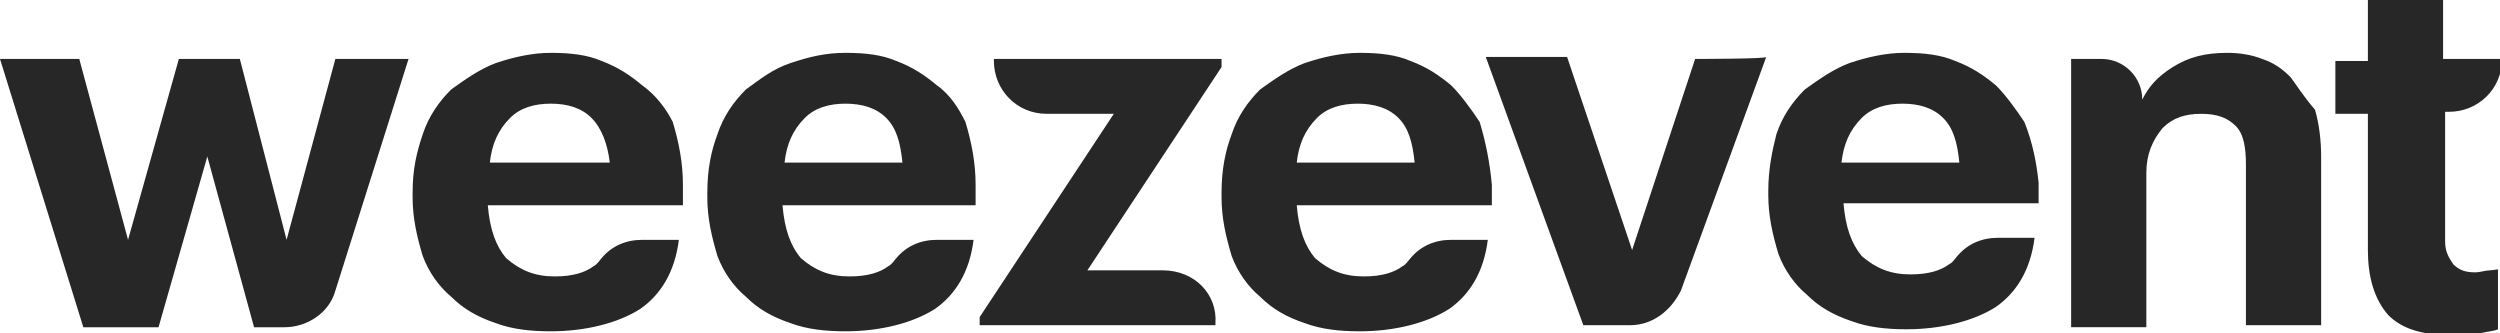 <svg class="logo-full" xmlns="http://www.w3.org/2000/svg" viewBox="0 0 123 16.4" aria-hidden="true"><path d="m14.1 11.8-2.3-8.9h-3l-2.5 8.9-2.4-8.9H0l4.1 13.2h3.7l2.4-8.4 2.3 8.4H14c1.1 0 2.2-.7 2.5-1.8l3.6-11.4h-3.6zM31.6 4.2c-.6-.5-1.2-.9-2-1.2-.7-.3-1.5-.4-2.5-.4-.9 0-1.8.2-2.7.5-.8.3-1.5.8-2.2 1.3-.6.6-1.1 1.3-1.4 2.2s-.5 1.7-.5 2.9v.2c0 1 .2 1.9.5 2.9.3.8.8 1.5 1.4 2 .6.6 1.3 1 2.2 1.3.8.3 1.7.4 2.7.4 1.7 0 3.3-.4 4.4-1.1 1-.7 1.7-1.8 1.9-3.4h-1.8c-.8 0-1.5.3-2 .9-.1.1-.2.3-.4.4-.4.3-1 .5-1.9.5-1 0-1.7-.3-2.4-.9-.5-.6-.8-1.4-.9-2.6h9.6v-1c0-1.1-.2-2.1-.5-3.1-.3-.6-.8-1.3-1.5-1.8M24.1 8c.1-.9.4-1.6 1-2.2.5-.5 1.2-.7 2-.7s1.5.2 2 .7.8 1.3.9 2.2zM46.1 4.2c-.6-.5-1.2-.9-2-1.2-.7-.3-1.5-.4-2.5-.4s-1.8.2-2.7.5-1.5.8-2.2 1.3c-.6.6-1.1 1.3-1.4 2.2-.3.8-.5 1.7-.5 2.9v.2c0 1 .2 1.9.5 2.9.3.8.8 1.5 1.4 2 .6.6 1.3 1 2.2 1.3.8.3 1.7.4 2.7.4 1.7 0 3.3-.4 4.4-1.1 1-.7 1.7-1.8 1.9-3.4h-1.8c-.8 0-1.5.3-2 .9-.1.1-.2.3-.4.4-.4.3-1 .5-1.9.5-1 0-1.7-.3-2.4-.9-.5-.6-.8-1.4-.9-2.6H48v-1C48 8 47.8 7 47.5 6c-.3-.6-.7-1.3-1.4-1.8M38.6 8c.1-.9.4-1.6 1-2.2.5-.5 1.2-.7 2-.7s1.5.2 2 .7.7 1.2.8 2.2zM57.2 13.3h-3.7l6.6-10v-.4H48.9V3c0 1.4 1.1 2.6 2.6 2.6h3.3l-6.6 10v.4h11.6v-.1c.1-1.4-1-2.6-2.6-2.6M71.4 4.2c-.6-.5-1.2-.9-2-1.2-.7-.3-1.5-.4-2.5-.4-.9 0-1.8.2-2.7.5-.8.3-1.5.8-2.2 1.3-.6.6-1.1 1.3-1.4 2.2-.3.8-.5 1.7-.5 2.9v.2c0 1 .2 1.9.5 2.9.3.8.8 1.5 1.4 2 .6.6 1.3 1 2.2 1.3.8.3 1.7.4 2.7.4 1.7 0 3.3-.4 4.4-1.1 1-.7 1.7-1.8 1.9-3.4h-1.8c-.8 0-1.5.3-2 .9-.1.1-.2.3-.4.4-.4.3-1 .5-1.9.5-1 0-1.7-.3-2.4-.9-.5-.6-.8-1.4-.9-2.6h9.6v-1C73.3 8 73.1 7 72.8 6c-.4-.6-.9-1.3-1.4-1.8M63.8 8c.1-.9.4-1.6 1-2.2.5-.5 1.2-.7 2-.7s1.5.2 2 .7.7 1.2.8 2.2zM83.4 2.9l-3.1 9.4-3.2-9.5h-4L77.9 16h2.3c1.1 0 2-.7 2.5-1.7l4.2-11.5c.1.1-3.5.1-3.5.1M98.2 4.2c-.6-.5-1.2-.9-2-1.2-.7-.3-1.5-.4-2.5-.4-.9 0-1.8.2-2.7.5-.8.3-1.5.8-2.2 1.3-.6.6-1.1 1.3-1.4 2.2-.2.8-.4 1.7-.4 2.8v.2c0 1 .2 1.9.5 2.9.3.8.8 1.5 1.4 2 .6.6 1.3 1 2.2 1.3.8.3 1.7.4 2.7.4 1.7 0 3.3-.4 4.4-1.1 1-.7 1.7-1.8 1.9-3.4h-1.8c-.8 0-1.5.3-2 .9-.1.1-.2.3-.4.4-.4.3-1 .5-1.9.5-1 0-1.7-.3-2.4-.9-.5-.6-.8-1.4-.9-2.6h9.6V9c-.1-1-.3-2-.7-3-.4-.6-.9-1.3-1.4-1.8M90.6 8c.1-.9.4-1.6 1-2.2.5-.5 1.2-.7 2-.7s1.5.2 2 .7.7 1.2.8 2.2zM112.7 3.8c-.4-.4-.8-.7-1.4-.9-.5-.2-1.1-.3-1.7-.3-1.1 0-1.9.2-2.7.7s-1.2 1-1.5 1.6c0-1.1-.9-2-2-2h-1.5v13.2h3.7V8.5c0-.9.3-1.6.8-2.2.5-.5 1.1-.7 1.9-.7s1.3.2 1.7.6.5 1.1.5 1.9V16h3.7V7.7c0-.8-.1-1.6-.3-2.3-.6-.7-.9-1.2-1.2-1.6M122.5 13.3c-.2 0-.5.1-.7.1-.5 0-.8-.1-1.1-.4-.2-.3-.4-.6-.4-1.1V5.5h.2c1.4 0 2.6-1.1 2.6-2.6h-2.9V0h-3.7v3h-1.6v2.6h1.6v6.7c0 1.3.3 2.4 1 3.2.7.7 1.7 1 3.3 1 .5 0 .9 0 1.2-.1.4-.1.7-.1.9-.2v-2.9c.1-.1-.2 0-.4 0" fill="#272727"/></svg>